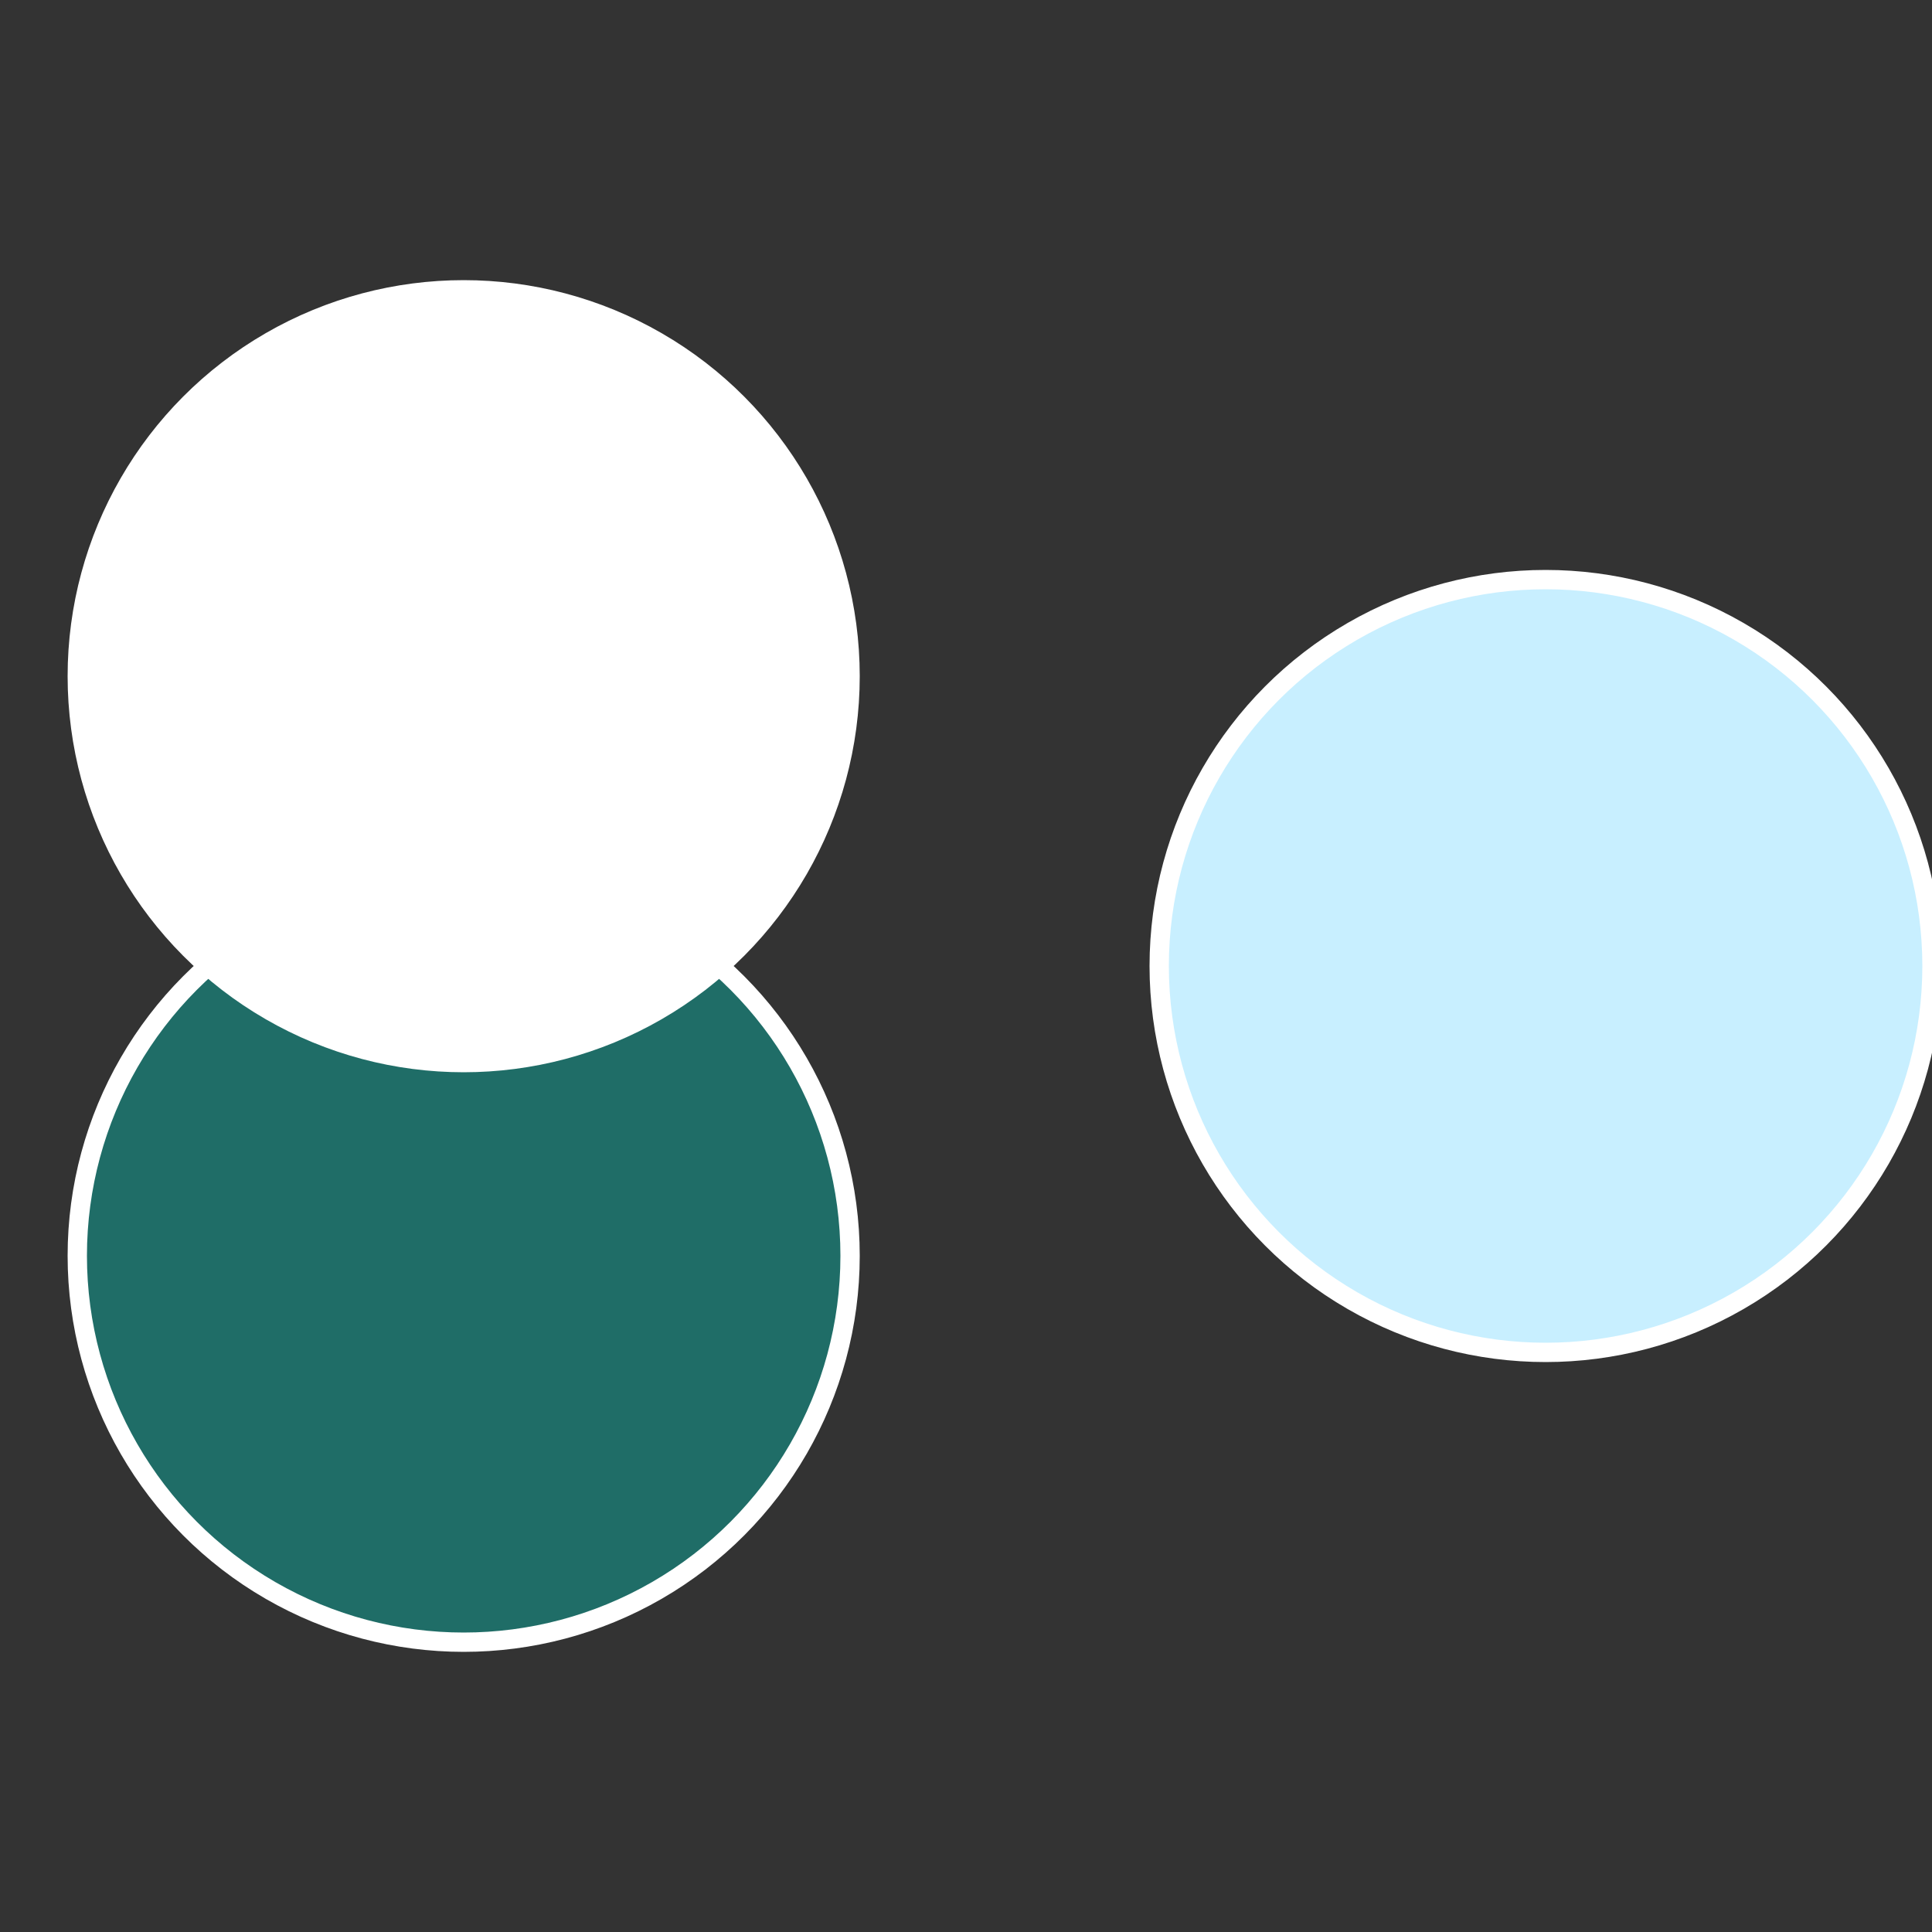 <?xml version="1.0" standalone="no"?>
<svg width="500" height="500" viewBox="-1 -1 2 2" xmlns="http://www.w3.org/2000/svg">
 
                <rect x="-1" y="-1" width="2" height="2" fill="#333333" stroke="none"/>
 
                <circle cx="0.6" cy="0" r="0.4" fill="#c8efffffffffffff3fbd67" stroke="#fff" stroke-width="1%" />
             
                <circle cx="-0.52" cy="0.3" r="0.4" fill="#1f6d67fffffffffffff3fb" stroke="#fff" stroke-width="1%" />
             
                <circle cx="-0.52" cy="-0.3" r="0.4" fill="#fffffffffffff3fbd67ffffffffffffff6c" stroke="#fff" stroke-width="1%" />
            </svg>
